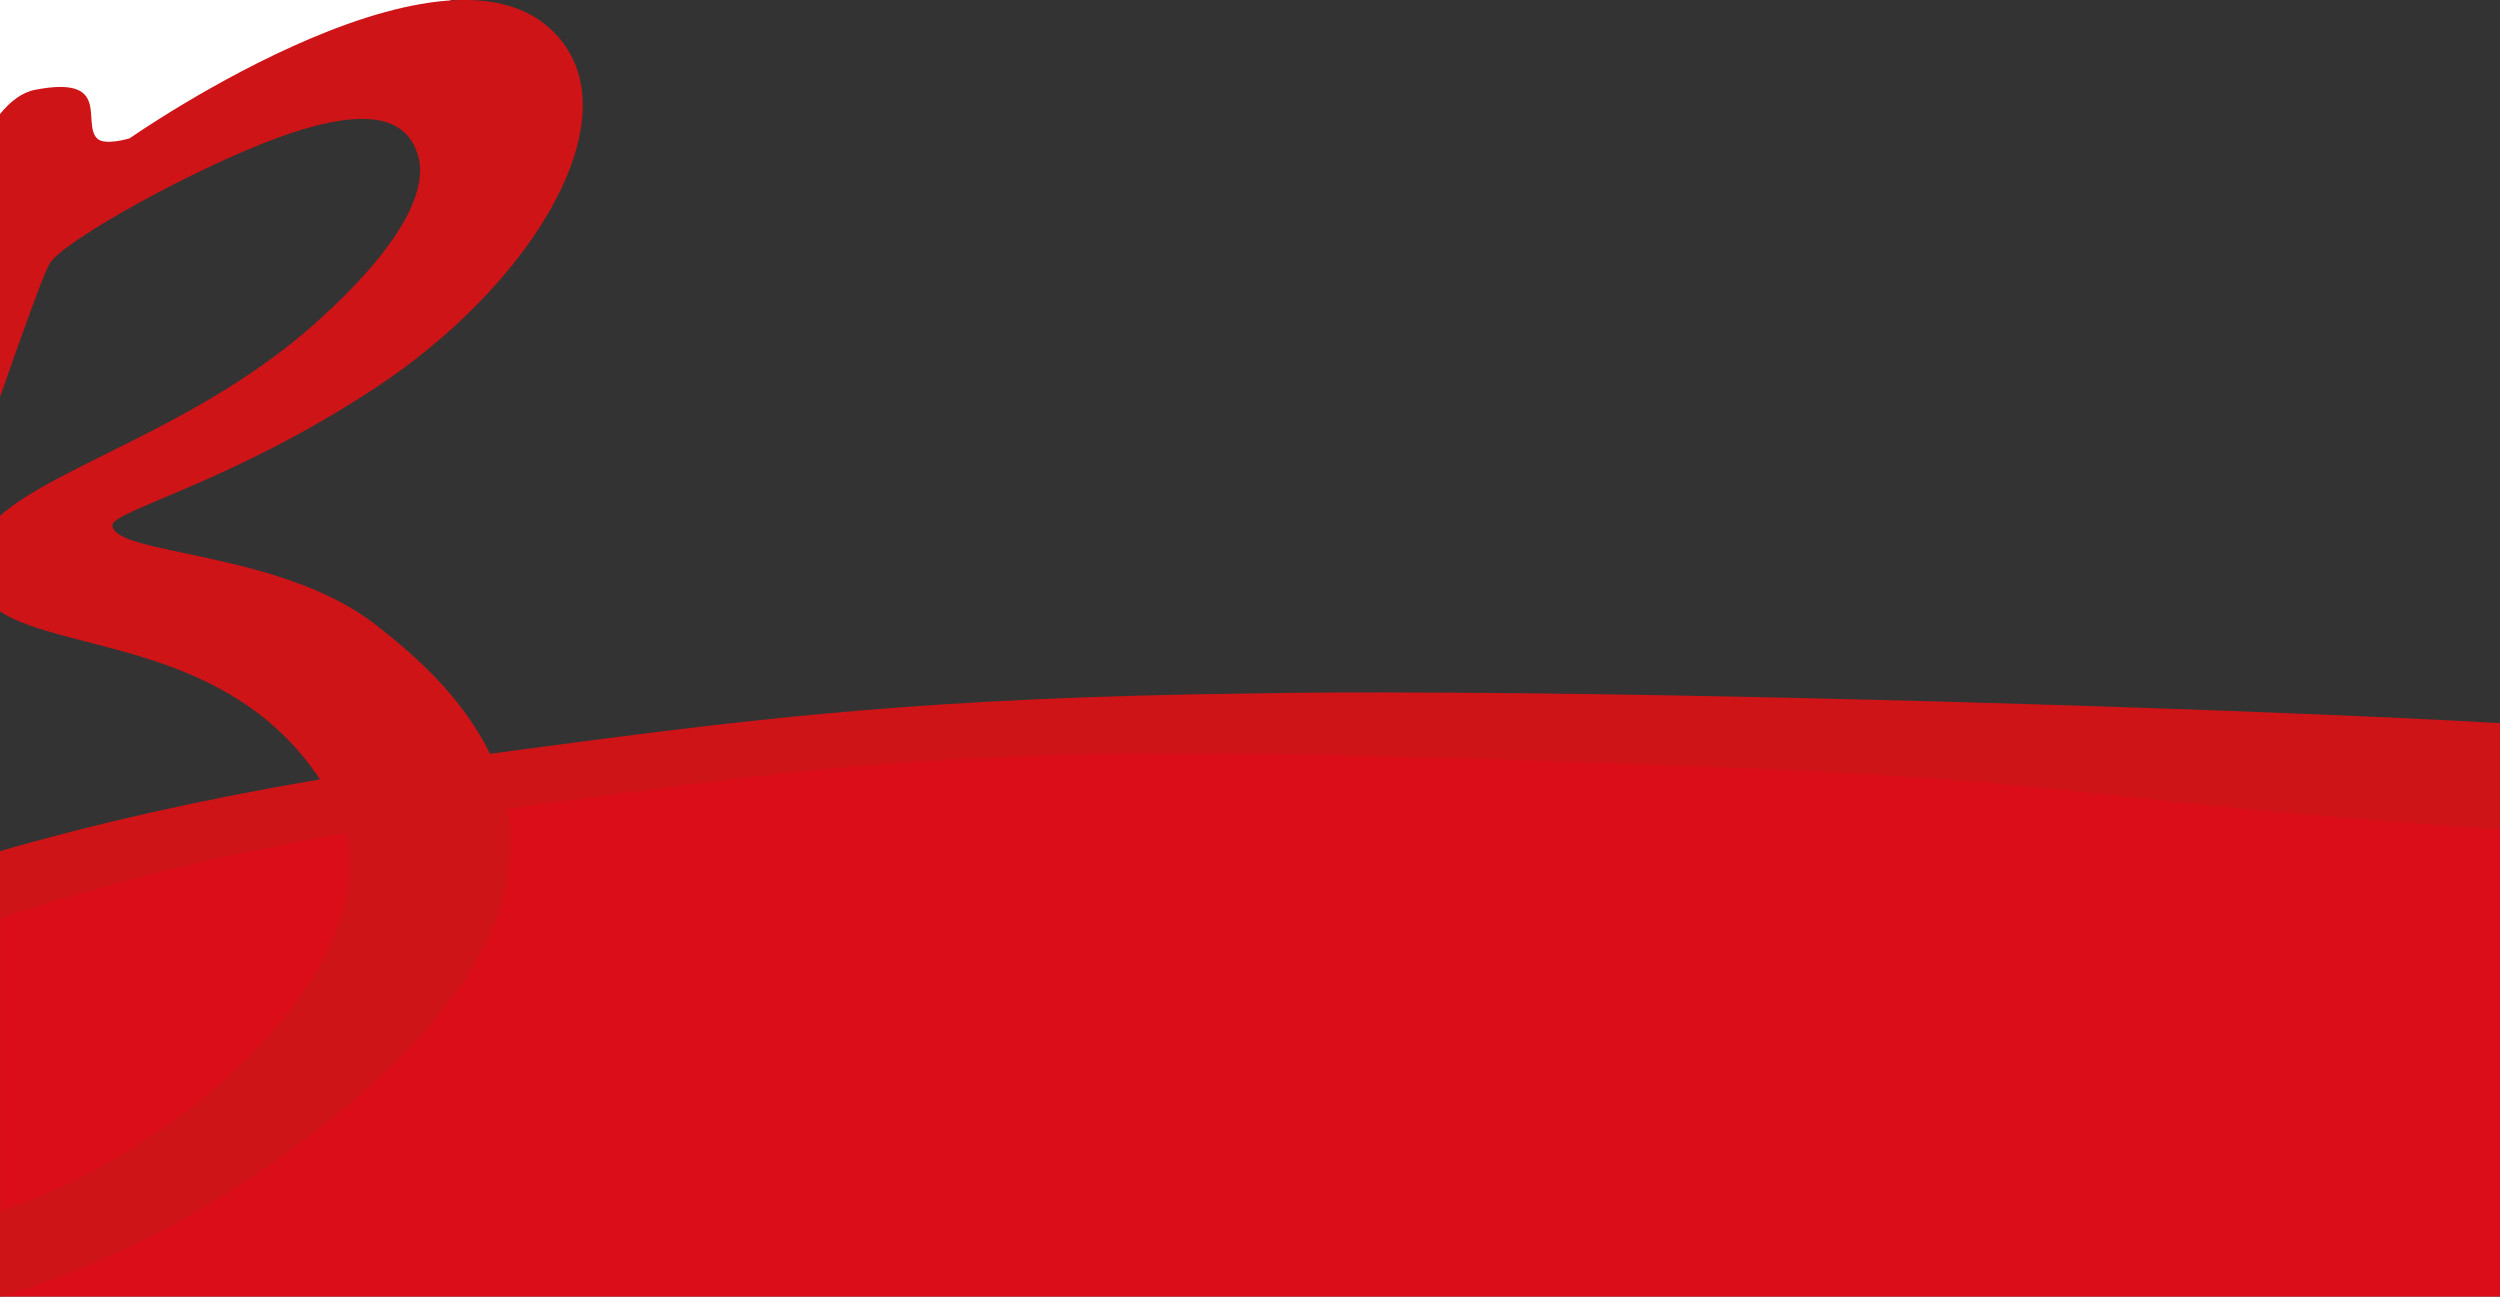 <?xml version="1.0" encoding="UTF-8"?>
<svg id="Ebene_1" xmlns="http://www.w3.org/2000/svg" viewBox="0 0 382.68 198.47">
    <rect x="0" y="0" width="382.68" height="198.47" fill="#333333" stroke="none"/>
    <defs>
        <style>.cls-1{fill:#fff;}.cls-2{fill:#db0d18;}.cls-3{fill:#ce1417;}</style>
    </defs>
    <polygon class="cls-1" points="0 0 0 23.88 0 23.88 0 45.71 4.93 33.16 69.09 0 0 0"/>
    <path class="cls-2" d="M382.68,115.7c-60.81-4.82-197.09-5.04-197.09-5.04,0,0-118.35,4.42-185.58,22.54v65.26H382.68V115.7Z"/>
    <path class="cls-3" d="M382.68,110.69c-33.45-1.91-106.89-4.33-160.2-4.66l-11.21-.04c-4.29,0-8.4,.01-12.28,.05-.68,0-1.35,.02-2.03,.03l-14.56,.22c-46.1,.94-69.87,4.08-107.4,9.09-4.37-9.05-12.29-15.74-17.7-19.91-14.55-11.2-39.77-10.48-40.1-15.03-.16-2.23,17.92-6.4,40.08-20.95,23.49-15.43,38.17-39.38,29.32-52.35C71.5-14.93,19.85,21.17,19.85,21.17c0,0-3.83,1.19-4.99,.02-2.39-2.4,2.34-9.74-9.5-7.44C3.37,14.13,1.59,15.51,0,17.45V60.78c3.69-10.53,6.74-19.09,7.66-20.53,2.28-3.52,22.14-14.48,34.63-19.08,14.41-5.29,20.02-2.94,21.69,2.59,1.67,5.53-2.97,14.27-15.38,25.42C30.84,65.16,8.93,71.09,0,78.95v14.65c9.83,6.36,35.07,4.68,48.98,25.7C30.64,122.42,14.22,126.15,0,130.29v10.25c13.86-4.53,31.99-9.46,52.94-13C57.78,147.42,30.55,175.12,0,185.37v13.1c12.45-3.66,25.55-9.59,38.42-18.23,34.22-22.99,41.88-41.95,39.32-56.45,32.93-4.45,53.61-7.5,86.81-8.3h.12c2.91-.07,5.91-.13,9.03-.16-.03,.03,23.05,.07,26.46,.15,3.1,.07,6.08,.15,9,.23l12.13,.32c106.18,2.91,83.01,5.54,161.39,10.93v-16.27Z"/>
</svg>